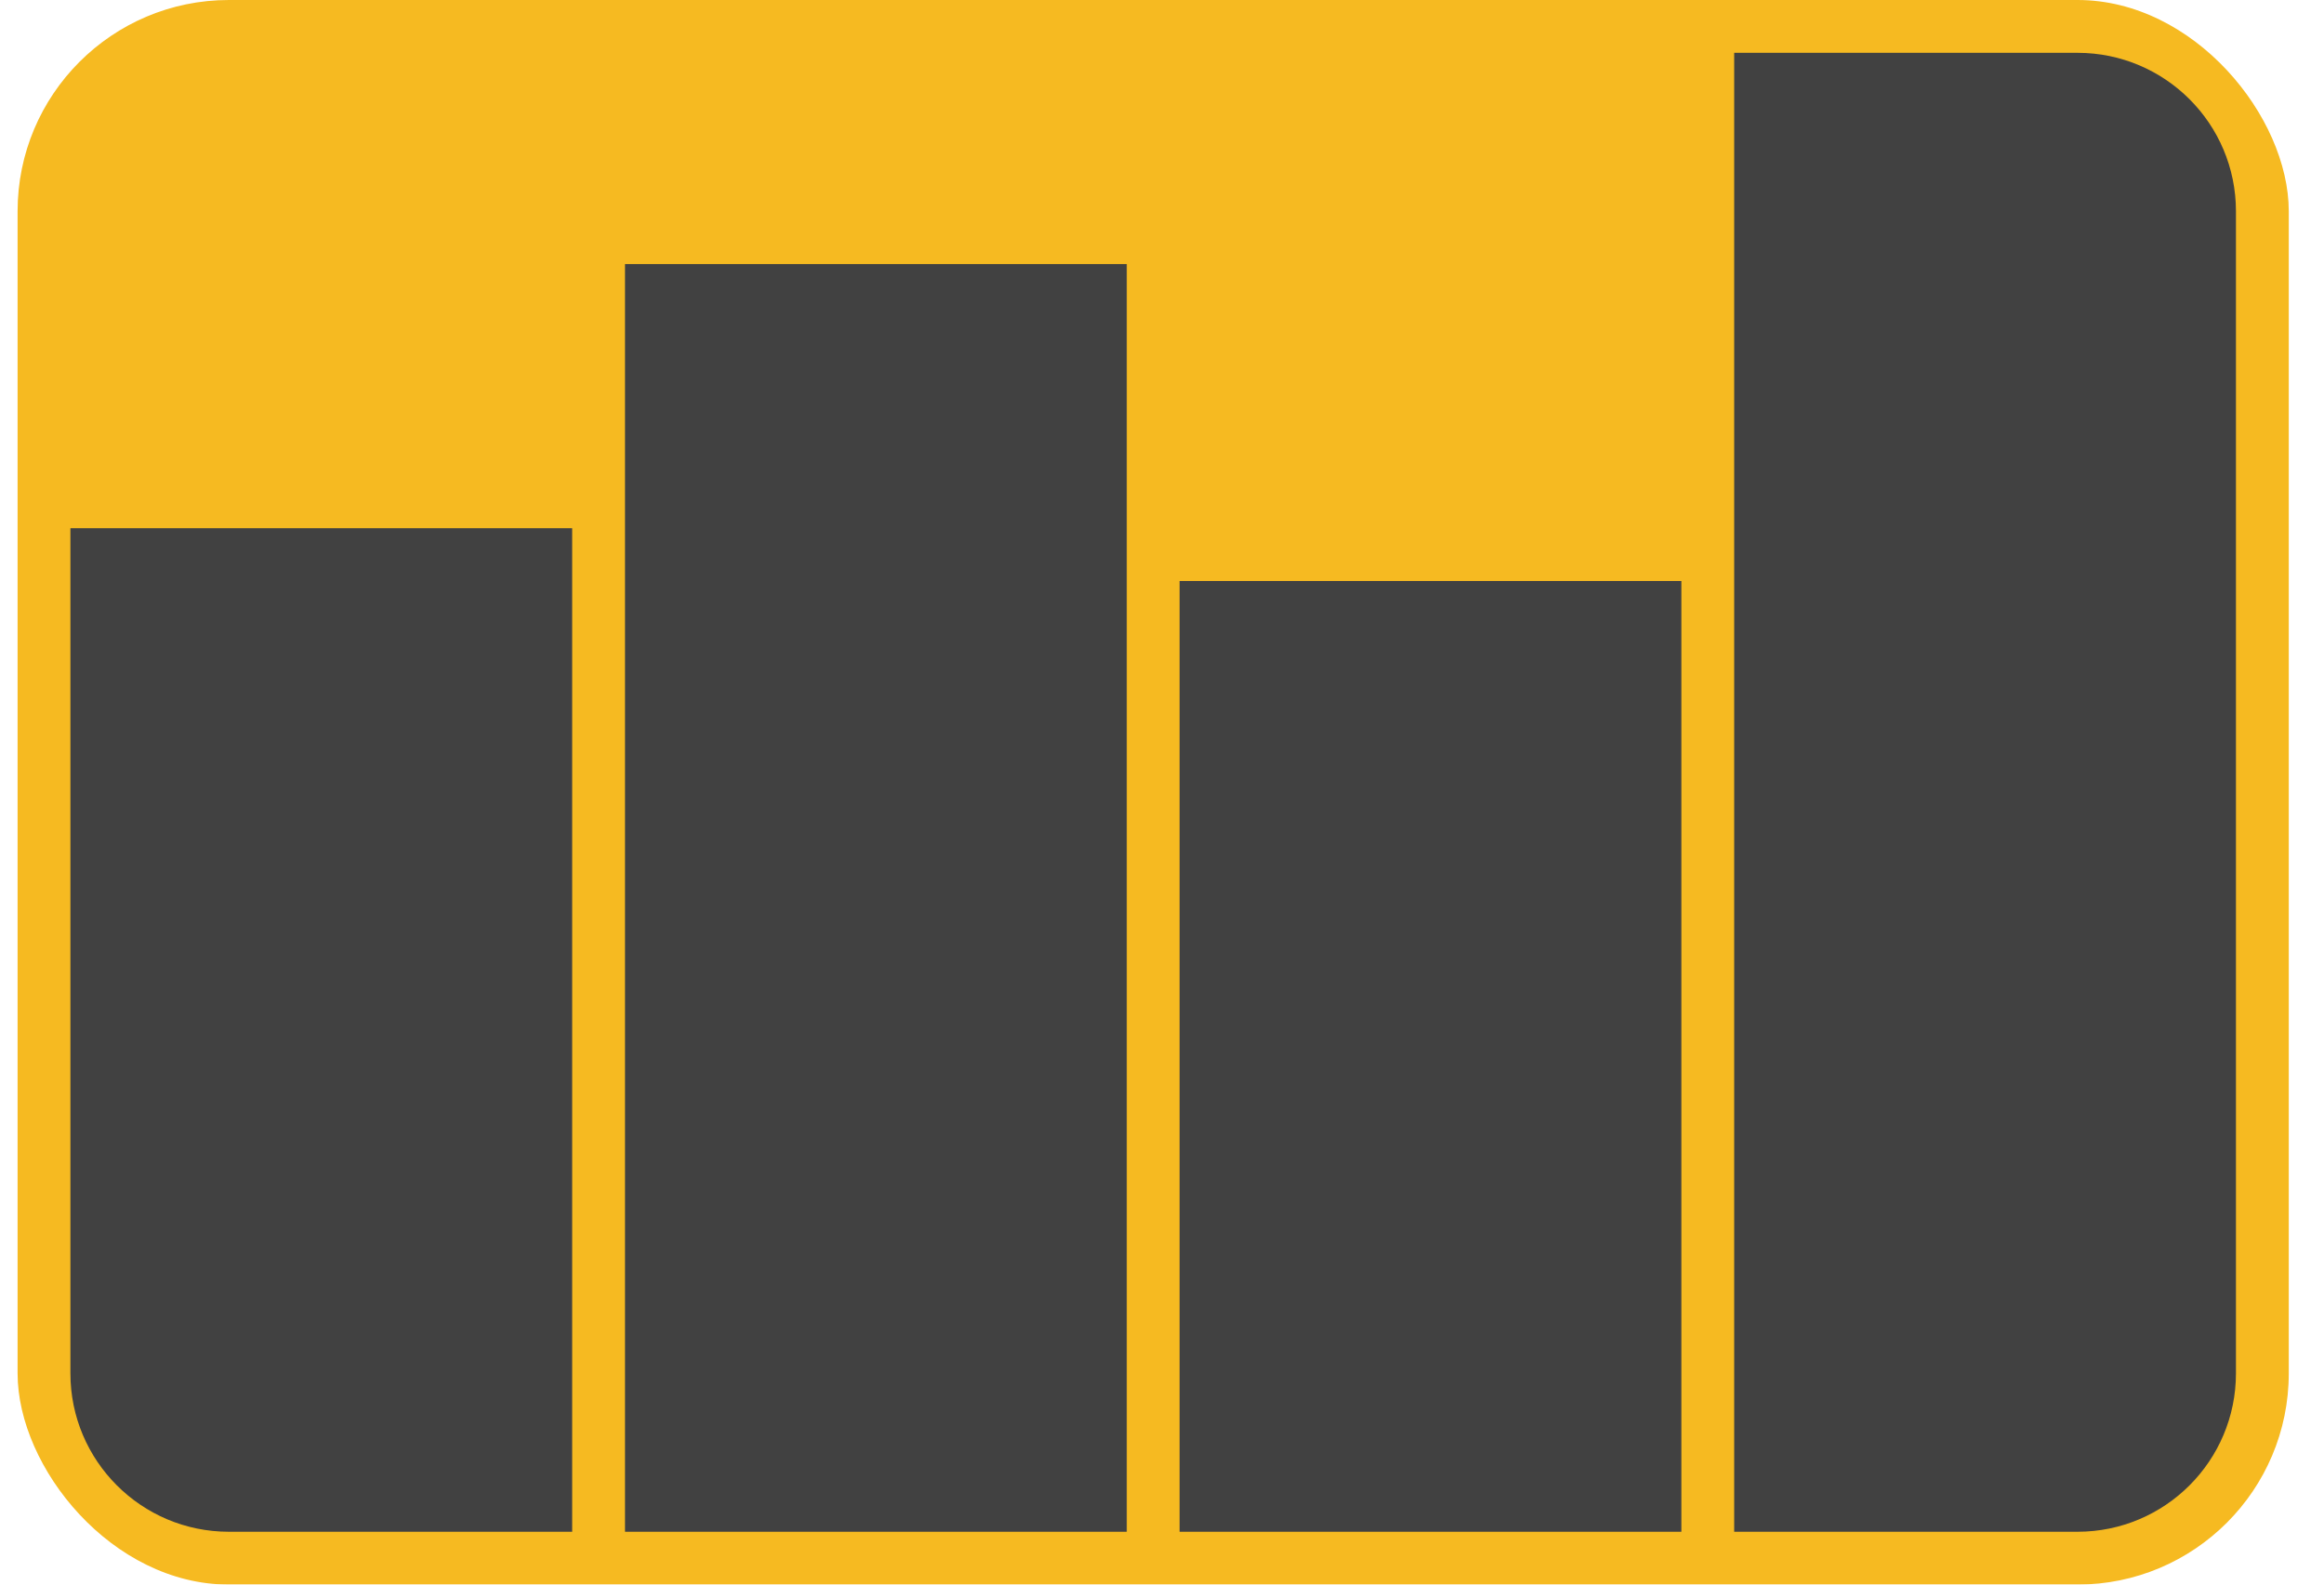 <svg width="44" height="30" viewBox="0 0 44 30" fill="none" xmlns="http://www.w3.org/2000/svg">
<g filter="url(#filter0_n_24351_897)">
<rect x="0.333" width="43" height="30" rx="4" fill="#F6BA21"/>
<path d="M1.333 10H10.833V29H4.333C2.677 29 1.333 27.657 1.333 26V10Z" fill="#414141"/>
<rect x="11.833" y="5" width="9.5" height="24" fill="#414141"/>
<rect x="22.333" y="11" width="9.5" height="18" fill="#414141"/>
<path d="M32.833 1H39.333C40.99 1 42.333 2.343 42.333 4V26C42.333 27.657 40.99 29 39.333 29H32.833V1Z" fill="#414141"/>
</g>
<defs>
<filter id="filter0_n_24351_897" x="0.333" y="0" width="43" height="30" filterUnits="userSpaceOnUse" color-interpolation-filters="sRGB">
<feFlood flood-opacity="0" result="BackgroundImageFix"/>
<feBlend mode="normal" in="SourceGraphic" in2="BackgroundImageFix" result="shape"/>
<feTurbulence type="fractalNoise" baseFrequency="10 10" stitchTiles="stitch" numOctaves="3" result="noise" seed="8760" />
<feColorMatrix in="noise" type="luminanceToAlpha" result="alphaNoise" />
<feComponentTransfer in="alphaNoise" result="coloredNoise1">
<feFuncA type="discrete" tableValues="1 1 1 1 1 1 1 1 1 1 1 1 1 1 1 1 1 1 1 1 1 1 1 1 1 1 1 1 1 1 1 1 1 1 1 1 1 1 1 1 1 1 1 1 1 1 1 1 1 1 1 0 0 0 0 0 0 0 0 0 0 0 0 0 0 0 0 0 0 0 0 0 0 0 0 0 0 0 0 0 0 0 0 0 0 0 0 0 0 0 0 0 0 0 0 0 0 0 0 0 "/>
</feComponentTransfer>
<feComposite operator="in" in2="shape" in="coloredNoise1" result="noise1Clipped" />
<feFlood flood-color="rgba(0, 0, 0, 0.25)" result="color1Flood" />
<feComposite operator="in" in2="noise1Clipped" in="color1Flood" result="color1" />
<feMerge result="effect1_noise_24351_897">
<feMergeNode in="shape" />
<feMergeNode in="color1" />
</feMerge>
</filter>
</defs>
</svg>

